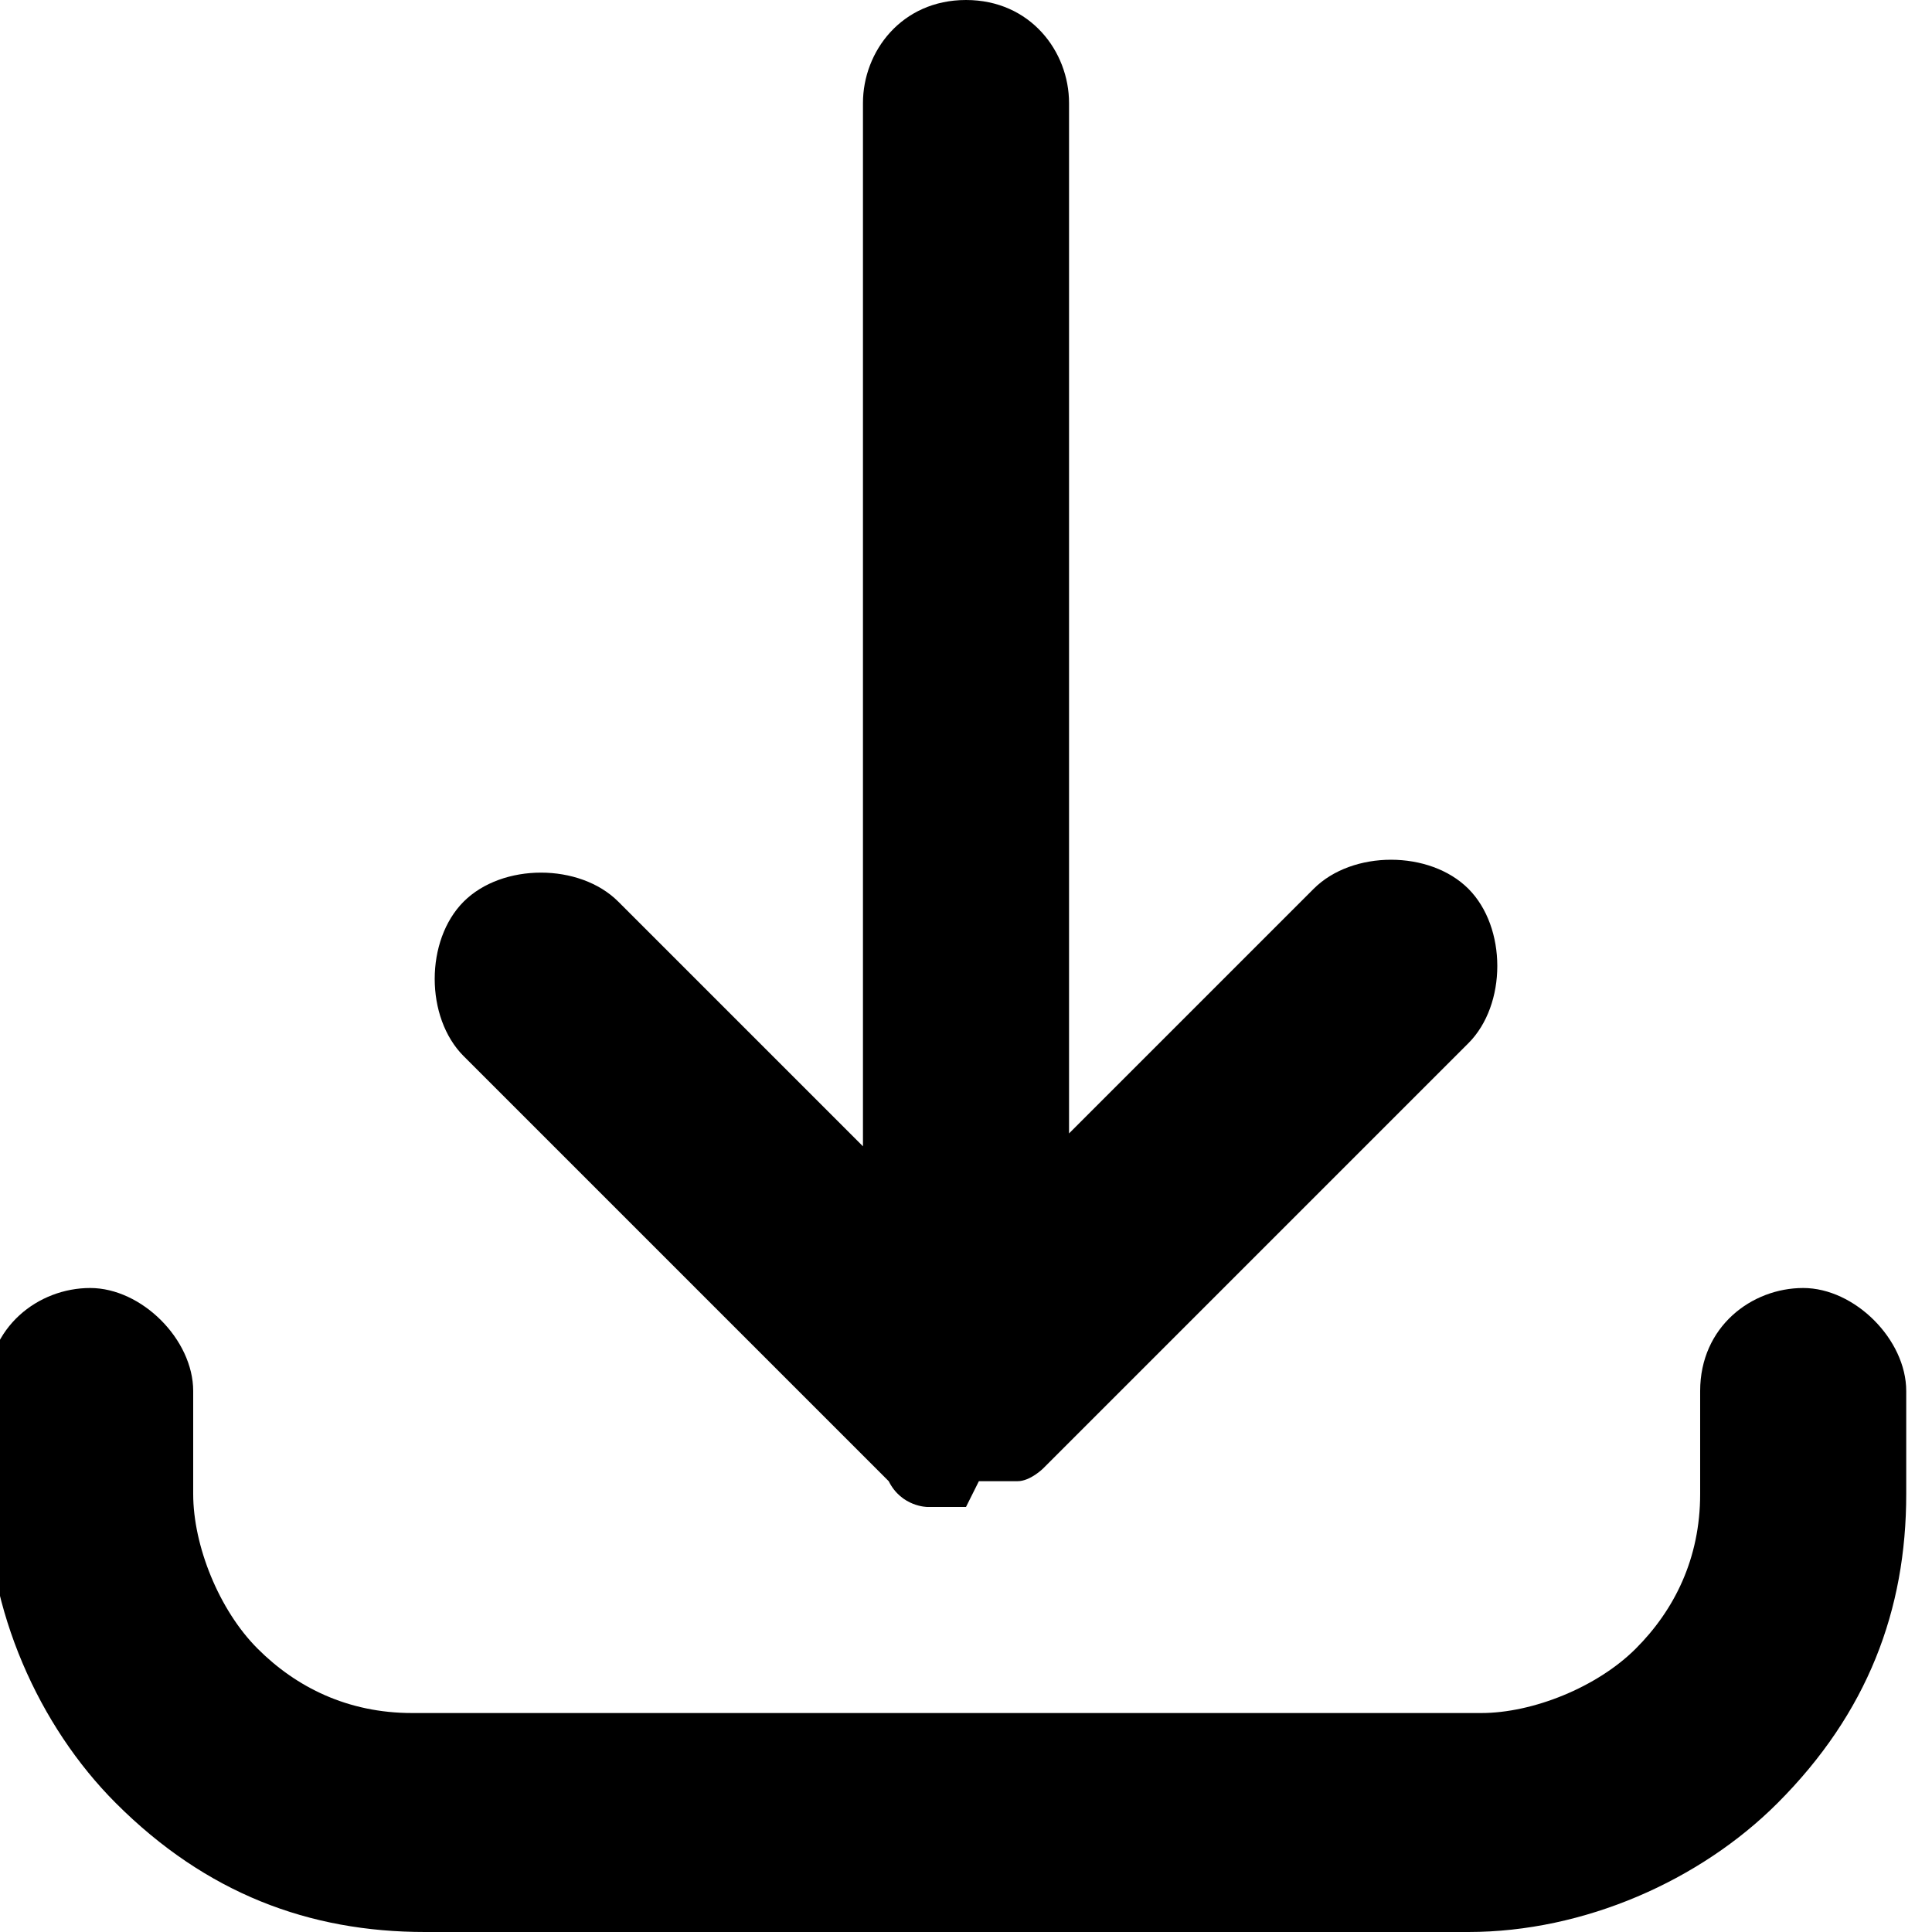 <?xml version="1.0" encoding="UTF-8"?>
<svg id="_圖層_1" data-name="圖層_1" xmlns="http://www.w3.org/2000/svg" version="1.1" viewBox="0 0 15 15">
  <!-- Generator: Adobe Illustrator 29.1.0, SVG Export Plug-In . SVG Version: 2.1.0 Build 142)  -->
  <path d="M11.7,15H3.3c-.9,0-1.7-.3-2.4-1-.6-.6-1-1.5-1-2.4v-.8c0-.5.4-.8.8-.8s.8.4.8.8v.8c0,.4.2.9.5,1.2.3.3.7.5,1.2.5h8.3c.4,0,.9-.2,1.2-.5.3-.3.5-.7.5-1.2v-.8c0-.5.4-.8.8-.8s.8.4.8.8v.8c0,.9-.3,1.7-1,2.4-.6.6-1.5,1-2.4,1h0ZM7.5,11.7c-.1,0-.2,0-.3,0,0,0-.2,0-.3-.2,0,0,0,0,0,0,0,0,0,0,0,0,0,0,0,0,0,0,0,0,0,0,0,0,0,0,0,0,0,0,0,0,0,0,0,0,0,0,0,0,0,0l-3.3-3.3c-.3-.3-.3-.9,0-1.2.3-.3.9-.3,1.2,0l1.9,1.9V.8C6.7.4,7,0,7.5,0s.8.4.8.8v8l1.9-1.9c.3-.3.9-.3,1.2,0,.3.3.3.9,0,1.2l-3.3,3.3h0s0,0,0,0c0,0,0,0,0,0,0,0,0,0,0,0s0,0,0,0c0,0,0,0,0,0,0,0,0,0,0,0,0,0,0,0,0,0,0,0-.1.1-.2.1,0,0,0,0,0,0,0,0,0,0,0,0,0,0-.2,0-.3,0h0Z"/>
</svg>